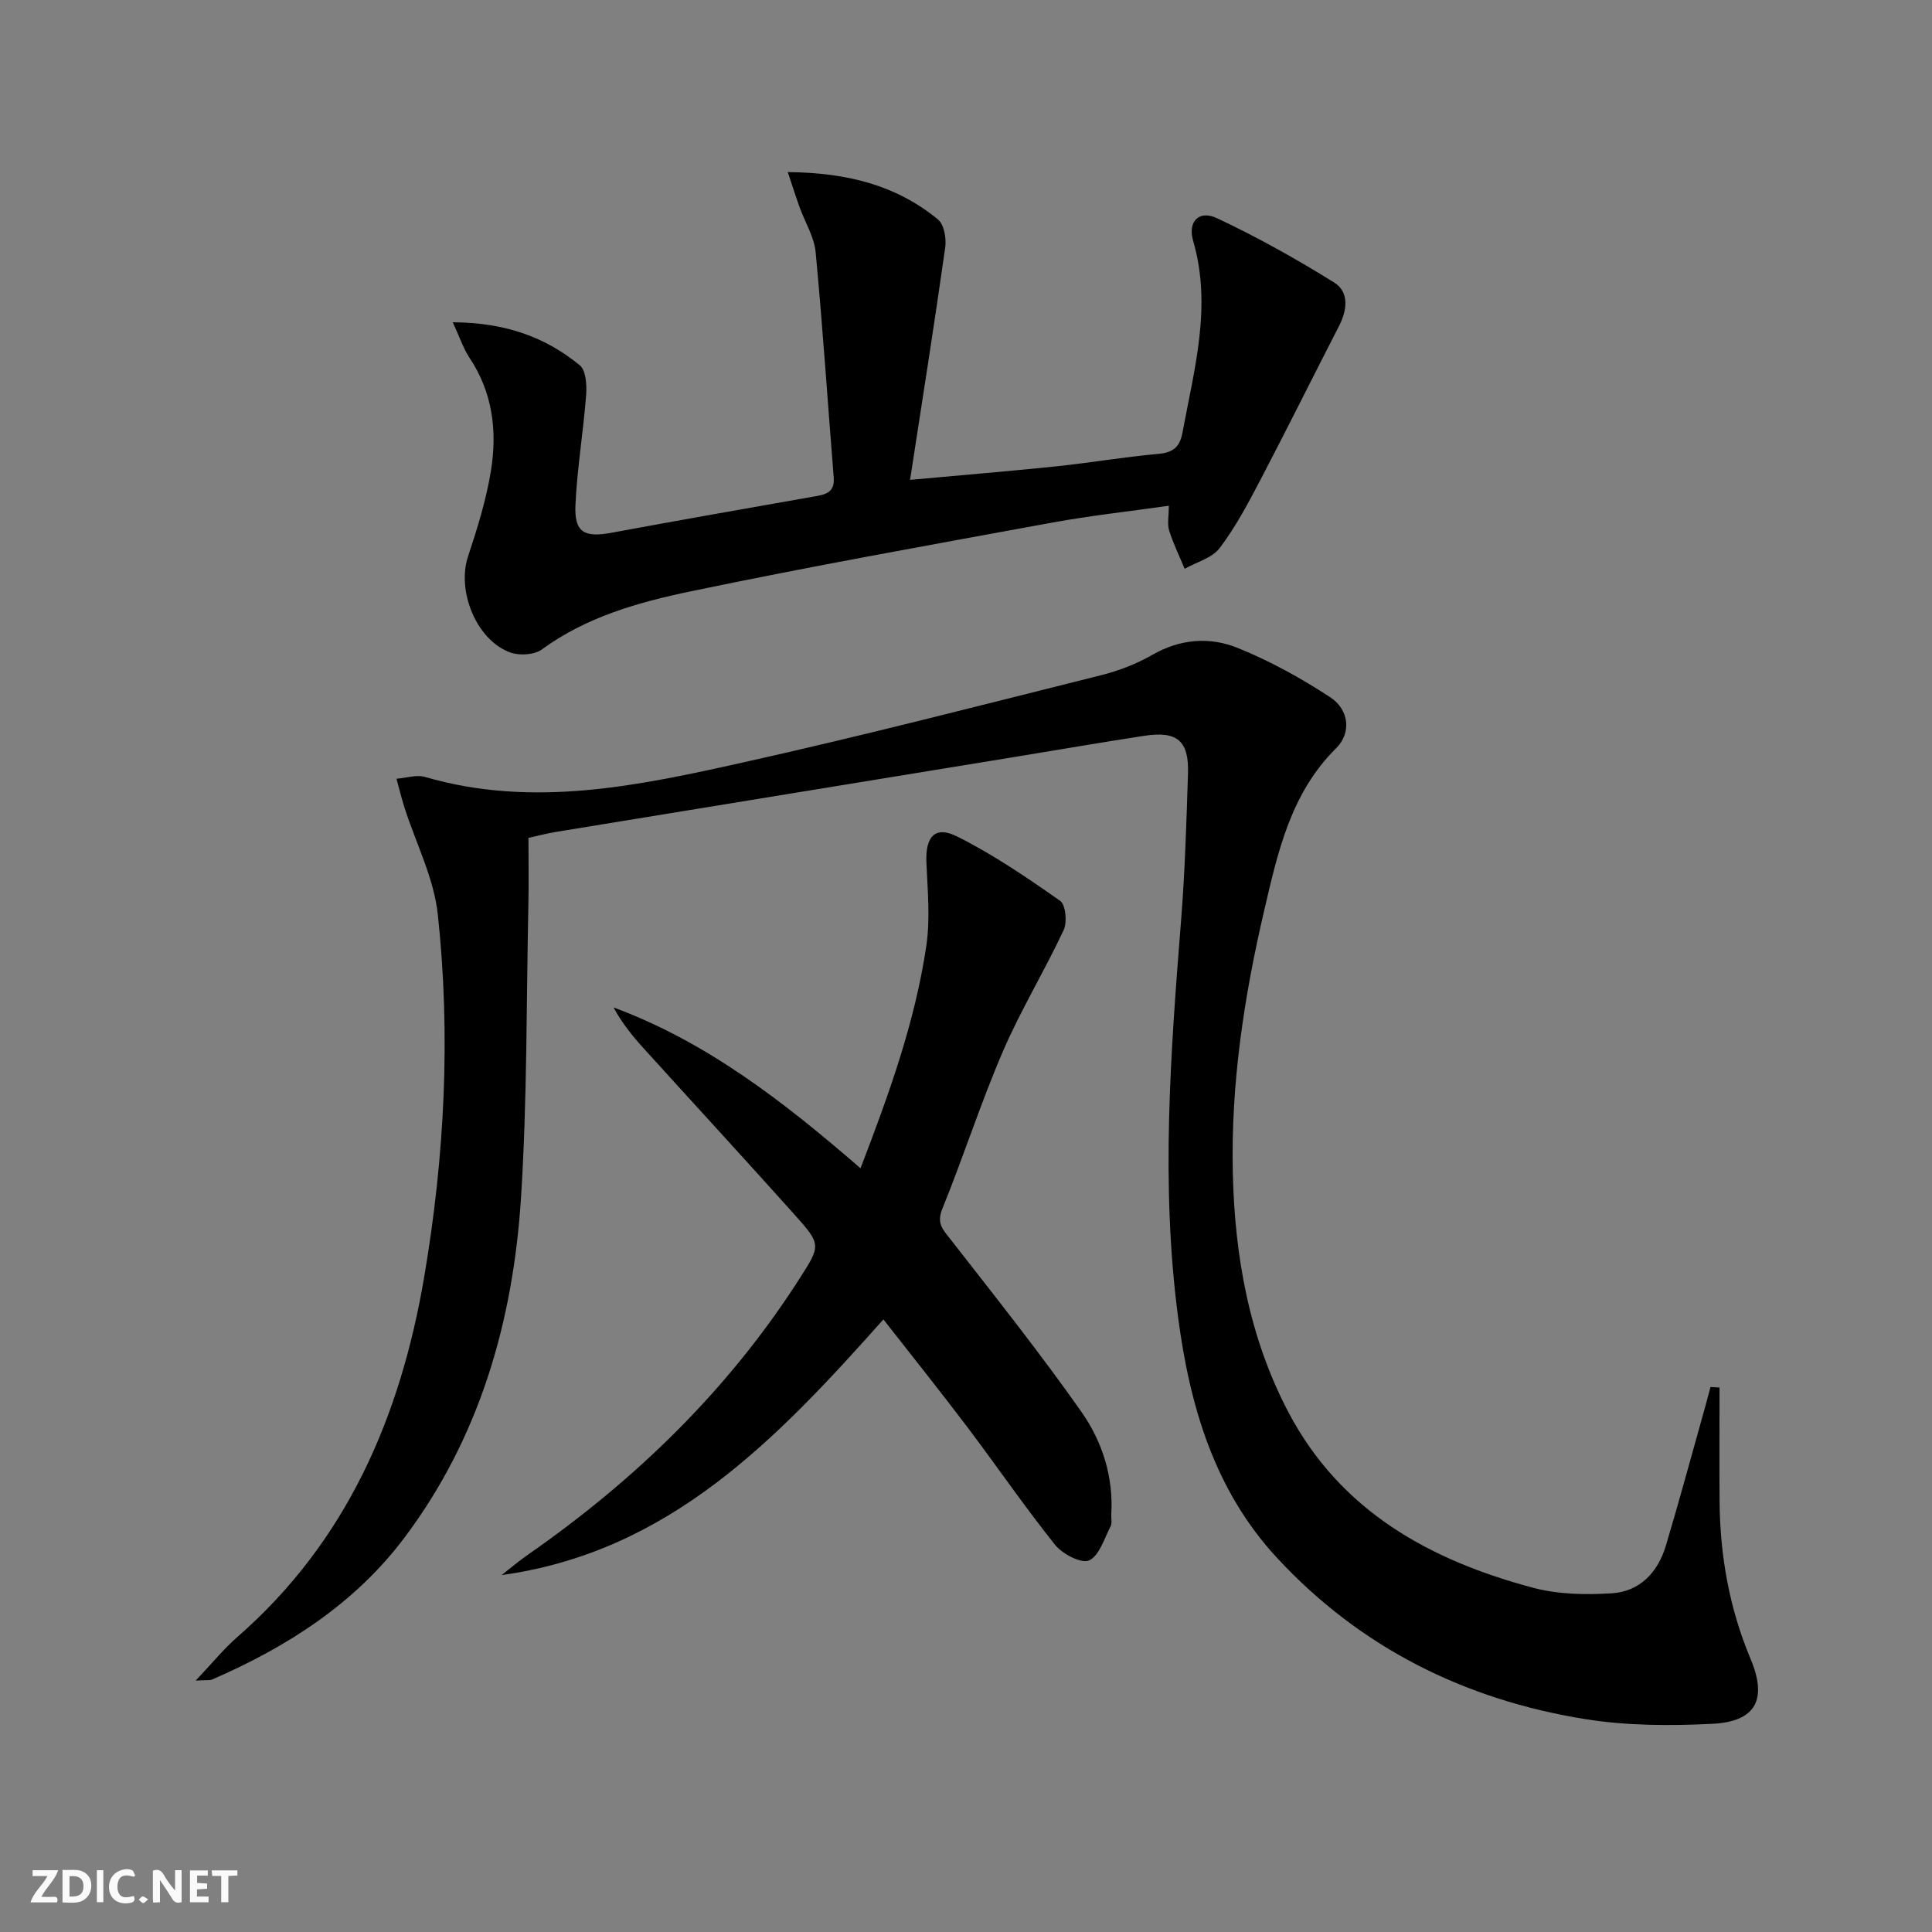 <svg enable-background="new 0 0 400 400" viewBox="0 0 400 400" xmlns="http://www.w3.org/2000/svg"><rect x="0" y="0" width="400" height="400" fill="#808080" stroke="none"/><g fill="#fbfafa"><path d="m37.59 393.81c-.92.31-1.52.05-2-.78-.7-1.2-1.52-2.34-2.47-3.78v4.59c-.55.03-.95.05-1.41.07-.03-.37-.06-.64-.06-.91 0-1.91 0-3.81 0-5.7 1.13-.41 1.77-.03 2.29.91.62 1.11 1.38 2.14 2.31 3.19v-4.2h1.35v6.61z"/><path d="m12.94 393.88v-6.75c1.9.19 3.93-.54 5.37 1.29.8 1.01.78 2.88.03 3.97-1.37 1.97-3.4 1.51-5.4 1.49m1.45-1.22c2.04.12 2.92-.58 2.89-2.21-.03-1.51-.98-2.19-2.89-2z"/><path d="m11.81 393.87h-5.49c.68-2.18 2.47-3.48 3.51-5.45h-3.08v-1.21h5.29c-.71 2.13-2.44 3.48-3.47 5.51.86 0 1.63.04 2.39-.01.79-.05 1.14.21.85 1.16"/><path d="m39.33 393.86v-6.61h3.7v1.07h-2.22v1.52c.68.04 1.34.09 2.07.13v1.07c-.72.05-1.38.09-2.1.14v1.48h2.4v1.19h-3.85z"/><path d="m27.71 388.56c-1.15-.3-2.46-.61-3.1.64-.37.73-.41 1.93-.06 2.67.63 1.35 1.99.93 3.17.68.35.94-.01 1.32-.93 1.46-1.62.25-3.05-.27-3.76-1.48-.73-1.25-.6-3.03.31-4.17.88-1.11 2.71-1.7 4-1.16.32.13.44.74.65 1.12-.1.08-.19.16-.28.24"/><path d="m49.15 387.24v1.07c-.59.02-1.17.05-1.87.08v5.44h-1.48v-5.44h-1.85c-.05-.4-.08-.73-.13-1.15z"/><path d="m20.06 387.21h1.33v6.62h-1.33z"/><path d="m30.68 393.25c-.49.38-.8.79-1.05.76-.32-.05-.6-.45-.9-.7.26-.24.51-.64.8-.67.29-.04.62.3 1.15.61"/></g><path d="m40.51 347.95c3.47-3.66 5.83-6.58 8.61-9.01 22.7-19.8 33.8-45.68 38.71-74.59 4.22-24.85 5.52-49.96 2.81-75.05-.81-7.52-4.54-14.73-6.89-22.09-.63-1.97-1.11-3.98-1.66-5.98 1.98-.15 4.13-.89 5.92-.37 22.35 6.52 44.24 1.81 65.95-3.03 24.76-5.51 49.34-11.87 73.95-18.02 3.67-.92 7.35-2.33 10.63-4.21 5.81-3.35 11.94-3.8 17.75-1.44 6.68 2.71 13.12 6.26 19.15 10.22 3.88 2.55 4.37 7.38 1.22 10.5-9.45 9.34-12.1 21.54-14.93 33.66-4.17 17.84-6.91 35.93-6.49 54.3.4 17.27 3.39 34.1 11.52 49.56 10.79 20.5 29.32 30.66 50.73 36.35 5.14 1.36 10.79 1.46 16.15 1.13 5.88-.35 9.62-4.36 11.27-9.89 2.8-9.36 5.34-18.81 7.99-28.22.43-1.53.83-3.07 1.24-4.6.62.03 1.24.07 1.87.1 0 7.86-.05 15.73.01 23.59.09 11.25 2.03 22.15 6.4 32.55 3.52 8.37 1.2 13.04-7.93 13.49-8.75.43-17.71.4-26.32-.98-24.83-4-46.48-14.73-63.74-33.34-12.99-14.01-18.08-31.4-20.52-49.87-3.62-27.43-1.55-54.78.62-82.15.8-10.11 1.11-20.27 1.43-30.41.22-6.79-2.25-8.86-9.05-7.81-8.69 1.33-17.36 2.83-26.04 4.25-31.93 5.21-63.85 10.42-95.78 15.65-1.78.29-3.53.76-5.68 1.23 0 4.61.08 9.09-.01 13.57-.43 20.26-.24 40.57-1.52 60.78-1.62 25.59-8.52 49.78-24.2 70.61-10.25 13.62-24.26 22.56-39.75 29.29-.54.22-1.22.09-3.42.23z" fill="#000001"/><path d="m93.74 66.72c10.97.07 19.21 3.1 26.3 8.91 1.29 1.06 1.47 4.12 1.31 6.19-.58 7.59-1.86 15.13-2.21 22.72-.26 5.68 1.82 6.81 7.47 5.76 13.86-2.57 27.75-5 41.63-7.45 2.36-.42 4.65-.63 4.37-4.03-1.25-15.54-2.27-31.1-3.74-46.61-.3-3.17-2.2-6.19-3.32-9.3-.75-2.08-1.41-4.18-2.45-7.28 12.21.11 22.42 2.68 31.09 9.8 1.27 1.04 1.78 3.92 1.51 5.79-2.22 15.7-4.7 31.36-7.28 48.13 11.11-1.02 20.66-1.8 30.18-2.79 7.1-.74 14.15-1.96 21.25-2.59 3.03-.27 4.42-1.45 4.95-4.31 2.43-13.18 6.18-26.22 2.22-39.83-1.16-3.99 1.26-6.39 4.91-4.67 8.35 3.92 16.46 8.45 24.29 13.33 3.15 1.96 2.72 5.69 1.01 9.01-5.46 10.62-10.76 21.32-16.3 31.9-2.53 4.84-5.13 9.73-8.4 14.06-1.57 2.08-4.79 2.91-7.26 4.3-1.09-2.63-2.36-5.21-3.21-7.92-.42-1.34-.07-2.92-.07-5.13-8.22 1.17-16.24 2.04-24.15 3.49-24.96 4.57-49.95 9.04-74.79 14.22-10.82 2.26-21.61 5.27-30.88 12.05-1.54 1.12-4.57 1.3-6.46.64-7.07-2.51-11.18-12.75-8.81-19.9 1.93-5.82 3.78-11.75 4.75-17.78 1.33-8.21.34-16.24-4.5-23.44-1.21-1.84-1.9-4.01-3.41-7.27z" fill="#000001"/><path d="m182.9 273.17c-22.17 24.88-44.32 48.13-79.04 52.93 1.77-1.38 3.48-2.85 5.32-4.13 22.37-15.56 41.61-34.2 56.36-57.25 4.44-6.93 4.5-7.06-1.13-13.35-10.33-11.52-20.81-22.91-31.2-34.38-2.3-2.54-4.46-5.21-6.18-8.41 19.39 7.18 35.31 19.59 51.13 33.3 5.91-15.38 11.3-30.31 13.63-46.09.83-5.64.25-11.52.01-17.28-.22-5.24 1.76-7.61 6.31-5.35 7.49 3.73 14.5 8.52 21.37 13.34 1.16.81 1.5 4.42.75 6.04-3.98 8.51-8.91 16.59-12.62 25.21-4.59 10.65-8.13 21.75-12.51 32.51-1.25 3.08.14 4.34 1.74 6.39 9.18 11.78 18.5 23.48 27.08 35.69 4.29 6.11 6.62 13.39 6.16 21.19-.05.83.21 1.81-.14 2.47-1.32 2.53-2.32 6.08-4.45 7.06-1.59.72-5.51-1.3-7.03-3.2-6.33-7.91-12.06-16.29-18.17-24.38-5.59-7.4-11.38-14.62-17.39-22.31z" fill="#000001"/></svg>
